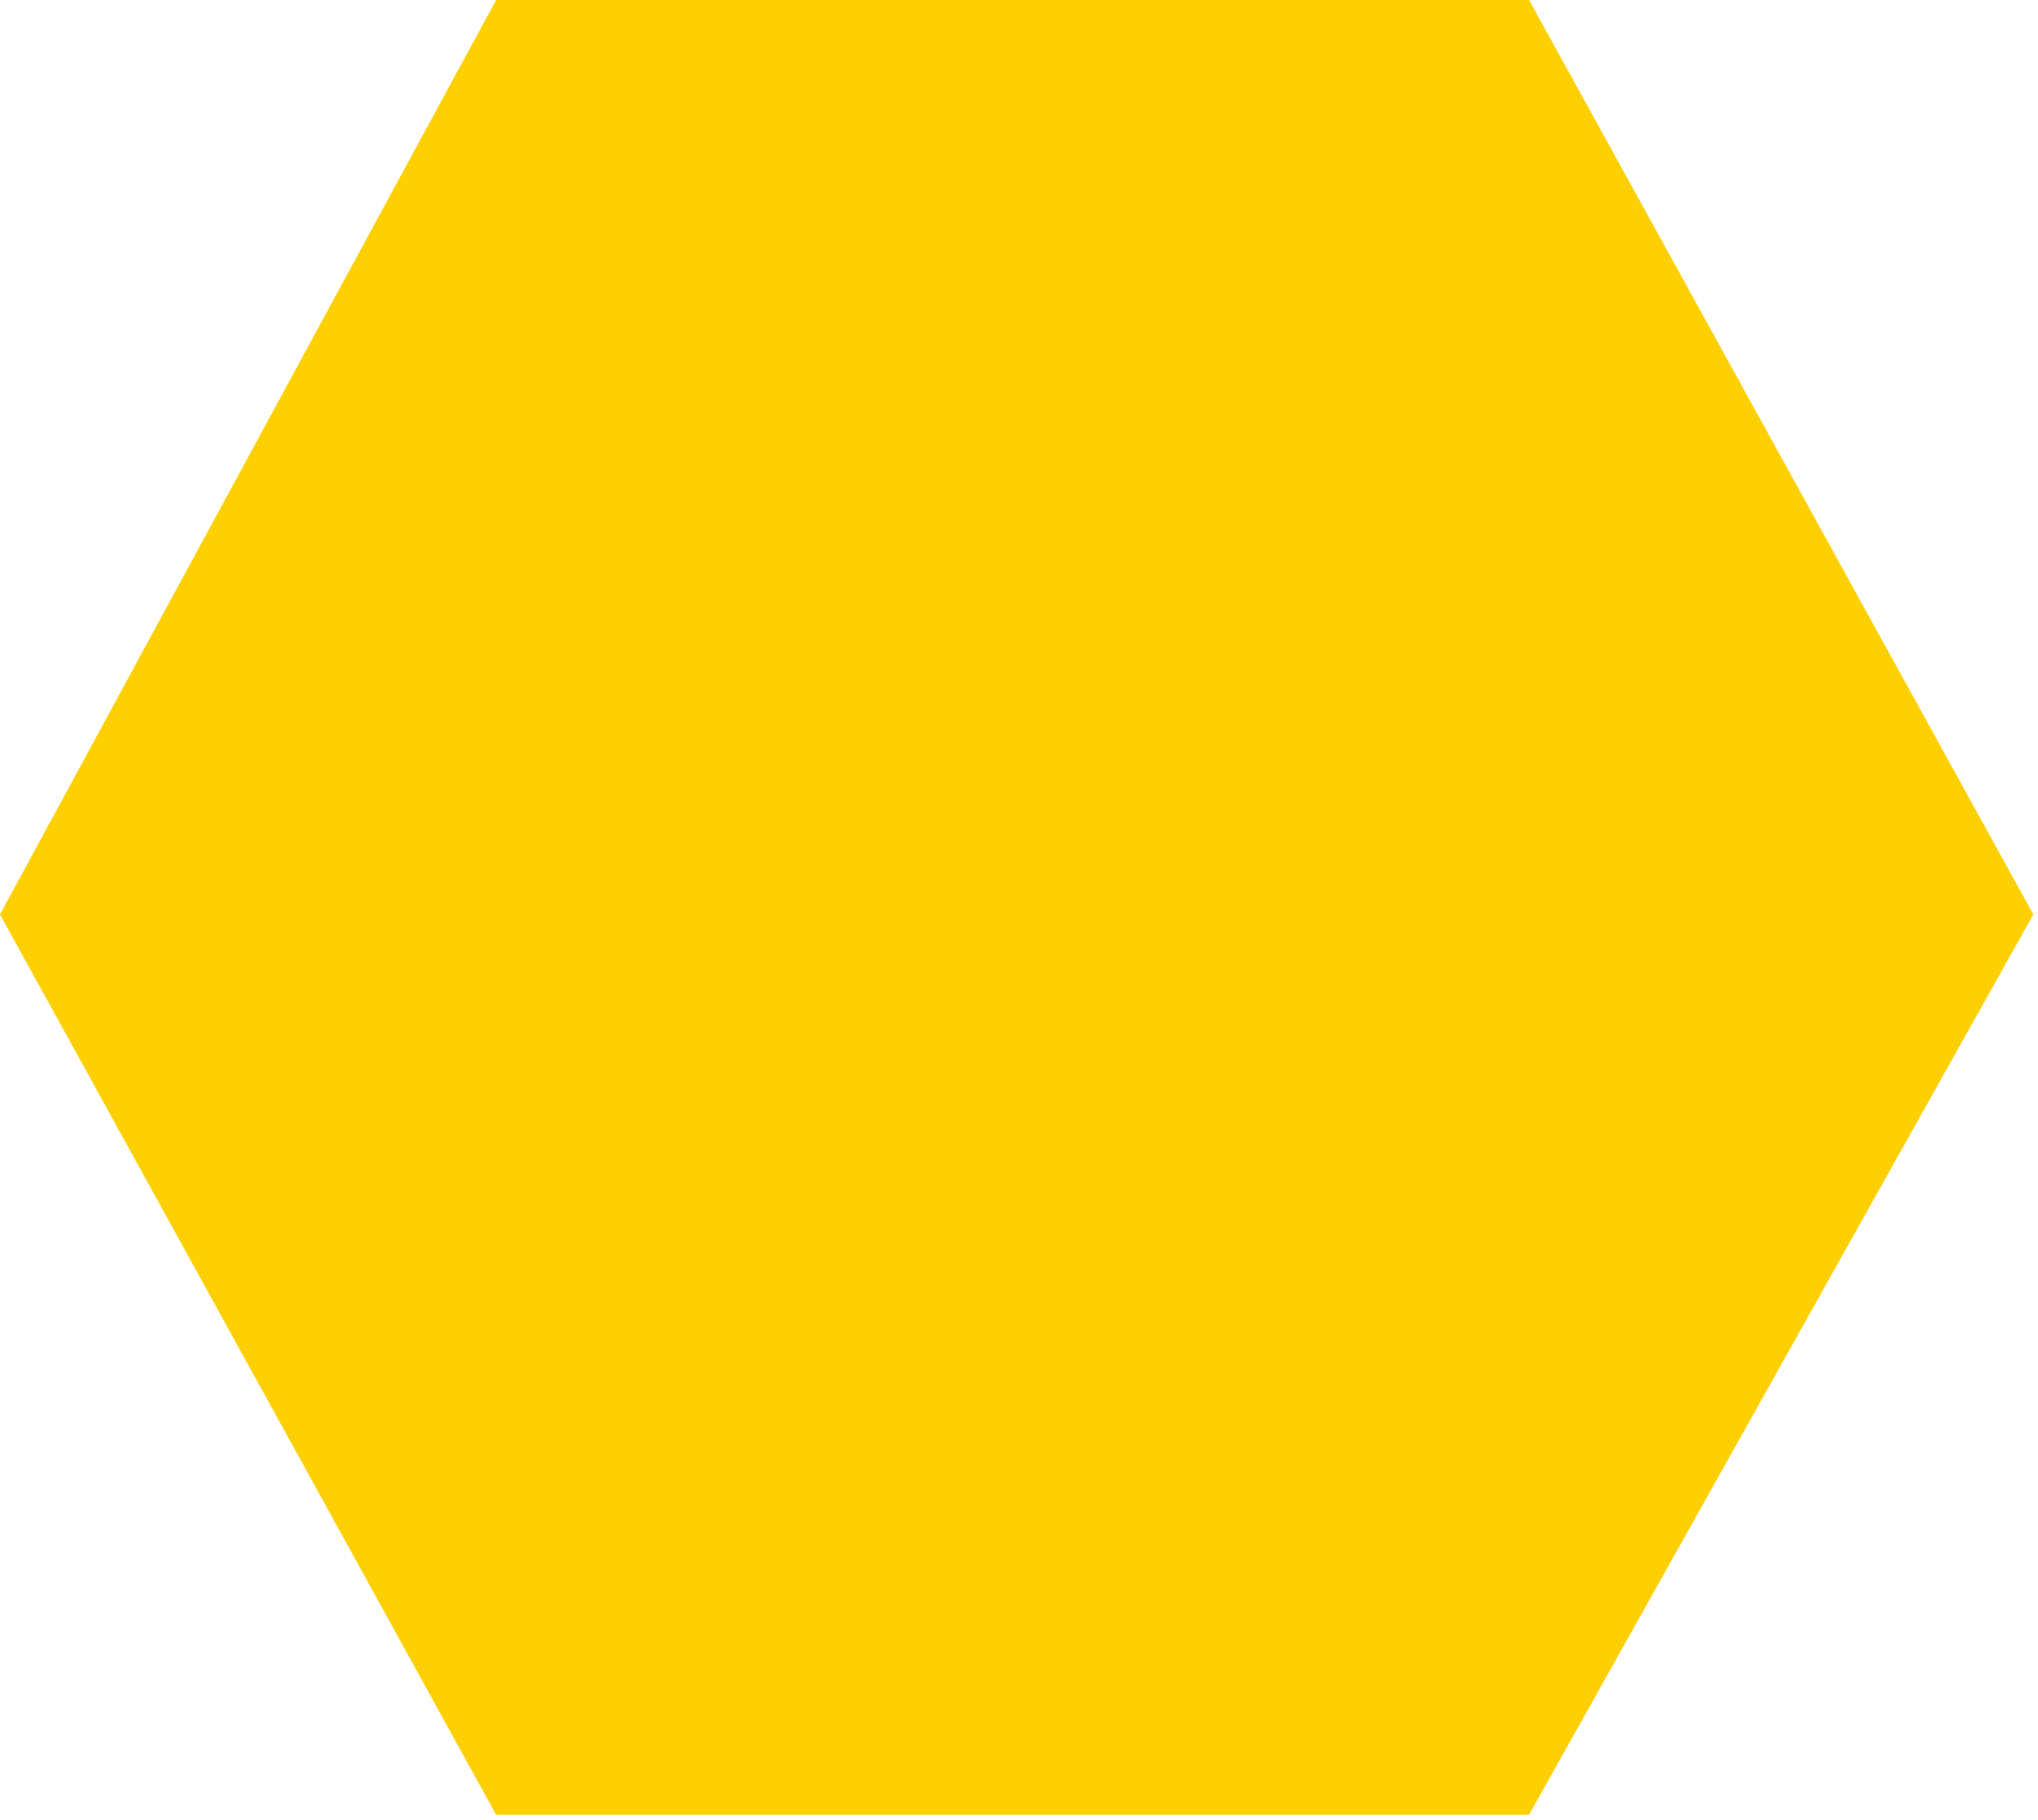 <?xml version="1.0" encoding="utf-8"?>
<svg xmlns="http://www.w3.org/2000/svg" fill="none" height="100%" overflow="visible" preserveAspectRatio="none" style="display: block;" viewBox="0 0 103 92" width="100%">
<path d="M0 46.224L25.074 91.735H77.278L102.763 46.224L77.278 0H25.074L0 46.224Z" fill="#FED001" id="Vector 83"/>
</svg>